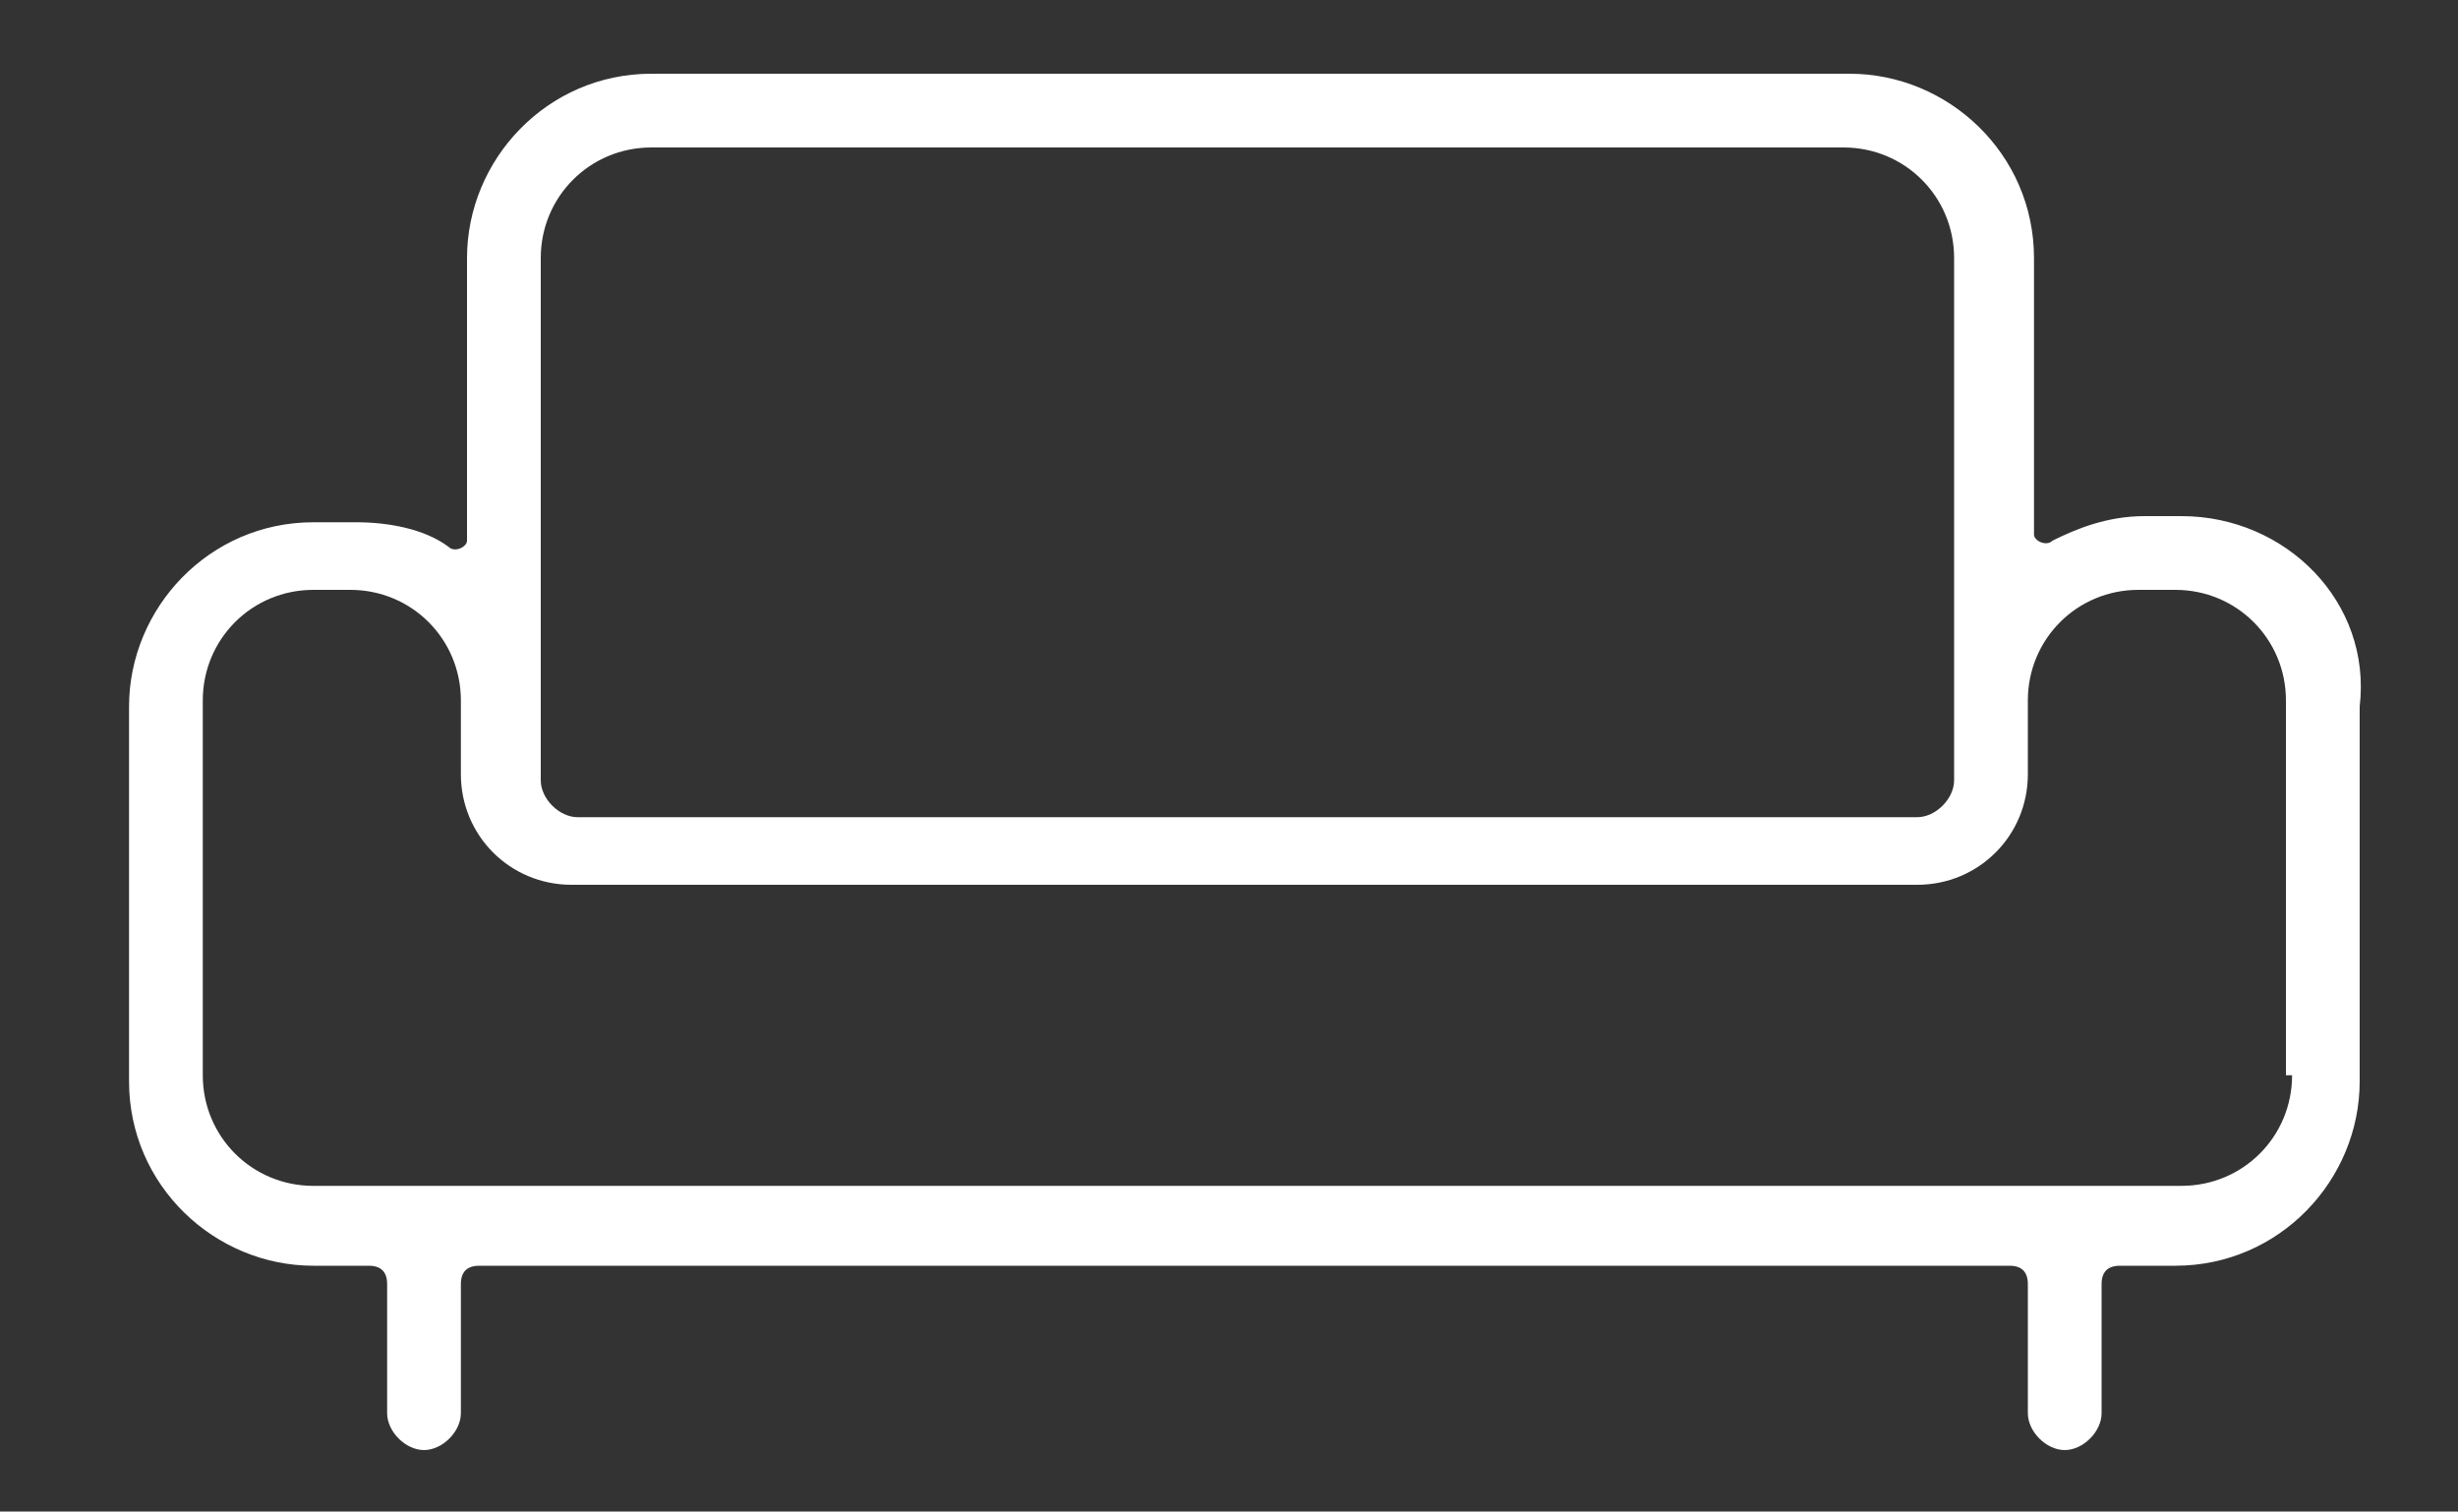 <?xml version="1.0" encoding="utf-8"?>
<!-- Generator: Adobe Illustrator 22.1.0, SVG Export Plug-In . SVG Version: 6.00 Build 0)  -->
<svg version="1.1" id="Layer_1" xmlns="http://www.w3.org/2000/svg" xmlns:xlink="http://www.w3.org/1999/xlink" x="0px" y="0px"
	 viewBox="0 0 40 24.6" style="enable-background:new 0 0 40 24.6;" xml:space="preserve">
<rect x="0" y="0" width="40" height="24.6" fill="#333333" stroke="none"/>
<style type="text/css">
	.st0{fill:#FFFFFF;}
	.st1{fill:#FFFFFF;}
</style>
<rect x="-10" y="1.9" class="st0" width="3.9" height="4.5"/>
<rect x="-10.1" y="7.7" class="st1" width="3.9" height="4.5"/>
<g>
	<path class="st0" d="M35.5,8.4h-0.6c-0.6,0-1.1,0.2-1.5,0.4c-0.1,0.1-0.3,0-0.3-0.1V4.2c0-1.7-1.4-3-3-3H10.6c-1.7,0-3,1.4-3,3v4.6
		c0,0.1-0.2,0.2-0.3,0.1c-0.4-0.3-1-0.4-1.5-0.4H5.1c-1.7,0-3,1.4-3,3v6.1c0,1.7,1.4,3,3,3H6c0.2,0,0.3,0.1,0.3,0.3V23
		c0,0.3,0.3,0.6,0.6,0.6c0.3,0,0.6-0.3,0.6-0.6v-2.1c0-0.2,0.1-0.3,0.3-0.3h24.9c0.2,0,0.3,0.1,0.3,0.3V23c0,0.3,0.3,0.6,0.6,0.6
		c0.3,0,0.6-0.3,0.6-0.6v-2.1c0-0.2,0.1-0.3,0.3-0.3h0.9c1.7,0,3-1.4,3-3v-6.1C38.6,9.8,37.2,8.4,35.5,8.4z M8.8,4.2
		c0-1,0.8-1.8,1.8-1.8H30c1,0,1.8,0.8,1.8,1.8v8.5c0,0.3-0.3,0.6-0.6,0.6H9.4c-0.3,0-0.6-0.3-0.6-0.6V4.2z M37.3,17.5
		c0,1-0.8,1.8-1.8,1.8H5.1c-1,0-1.8-0.8-1.8-1.8v-6.1c0-1,0.8-1.8,1.8-1.8h0.6c1,0,1.8,0.8,1.8,1.8v1.2c0,1,0.8,1.8,1.8,1.8h21.9
		c1,0,1.8-0.8,1.8-1.8v-1.2c0-1,0.8-1.8,1.8-1.8h0.6c1,0,1.8,0.8,1.8,1.8V17.5z"/>
</g>
</svg>
